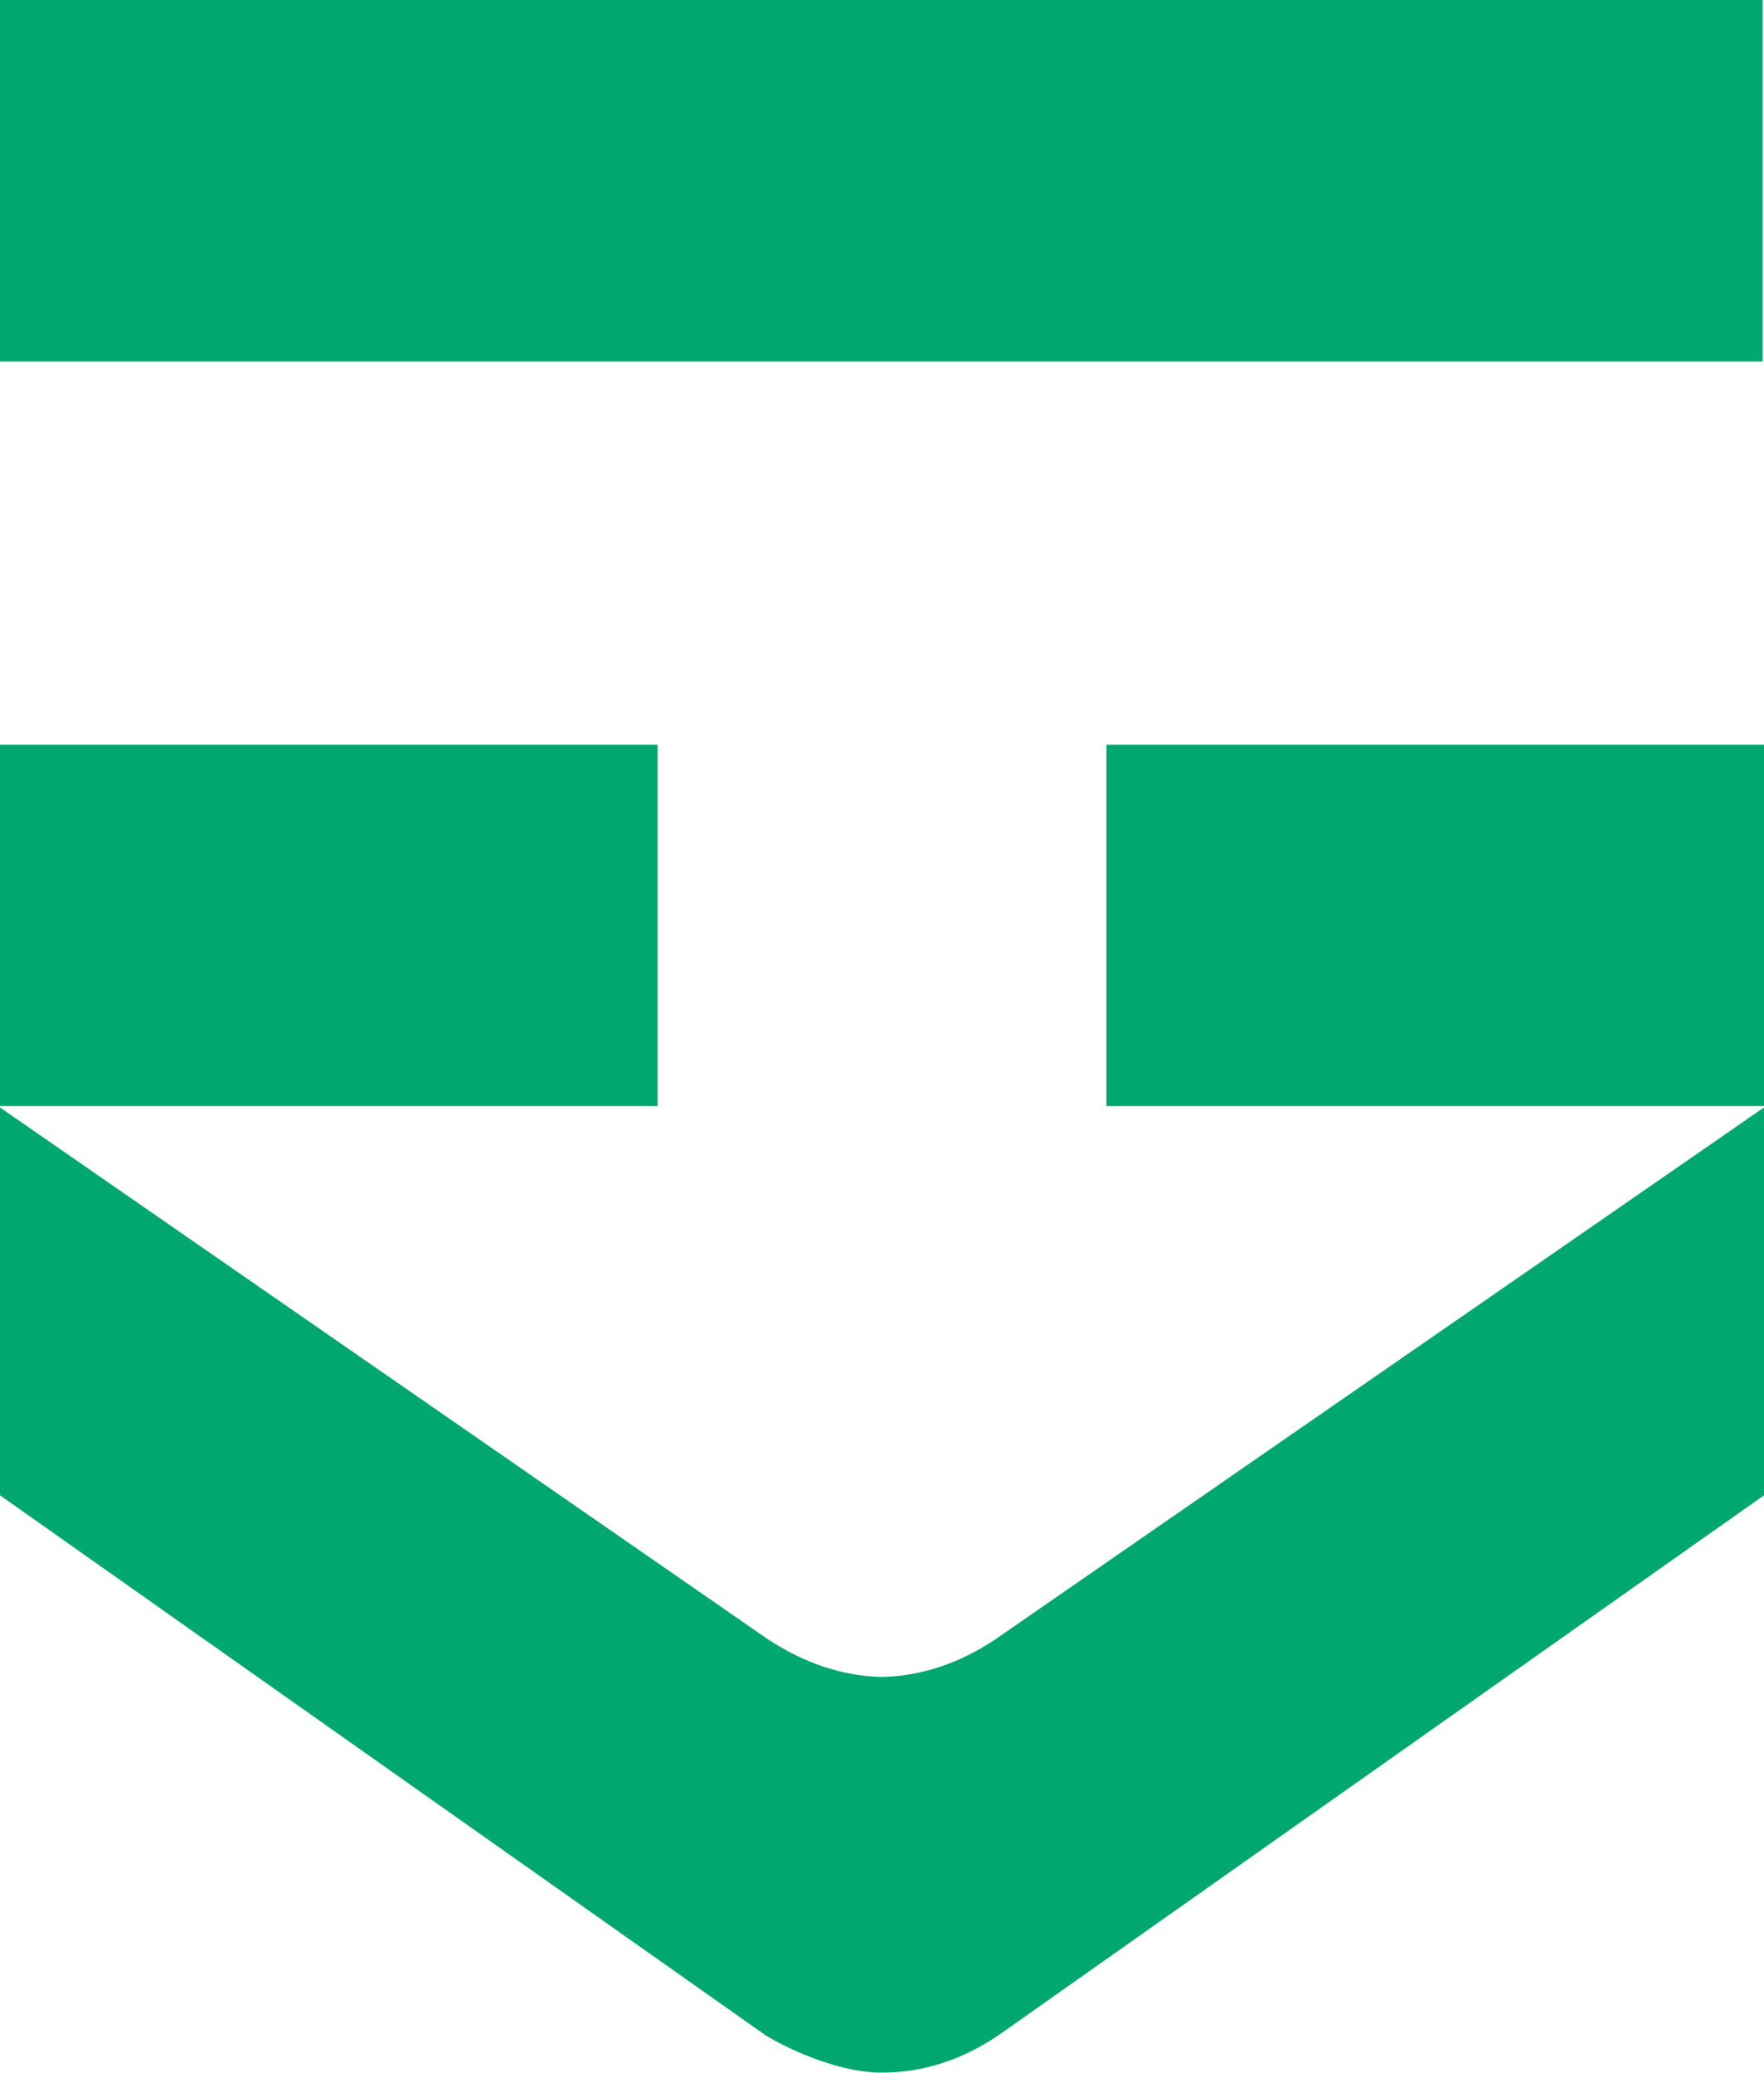 <svg width="40" height="47" viewBox="0 0 40 47" fill="none" xmlns="http://www.w3.org/2000/svg">
<path d="M40 33.908V25.113L22.587 37.163C21.77 37.711 20.907 38.008 20 38.027C19.093 38.008 18.23 37.711 17.398 37.163L0 25.113V33.908L17.337 46.137C17.528 46.27 18.861 47.011 20.023 47C20.952 46.991 21.823 46.71 22.663 46.137L40 33.908ZM25.09 25.083H40V16.886H25.09V25.083ZM0 8.198H39.97V0H0V8.198ZM14.91 16.886H0V25.083H14.91V16.886Z" fill="#00A76F"/>
</svg>
